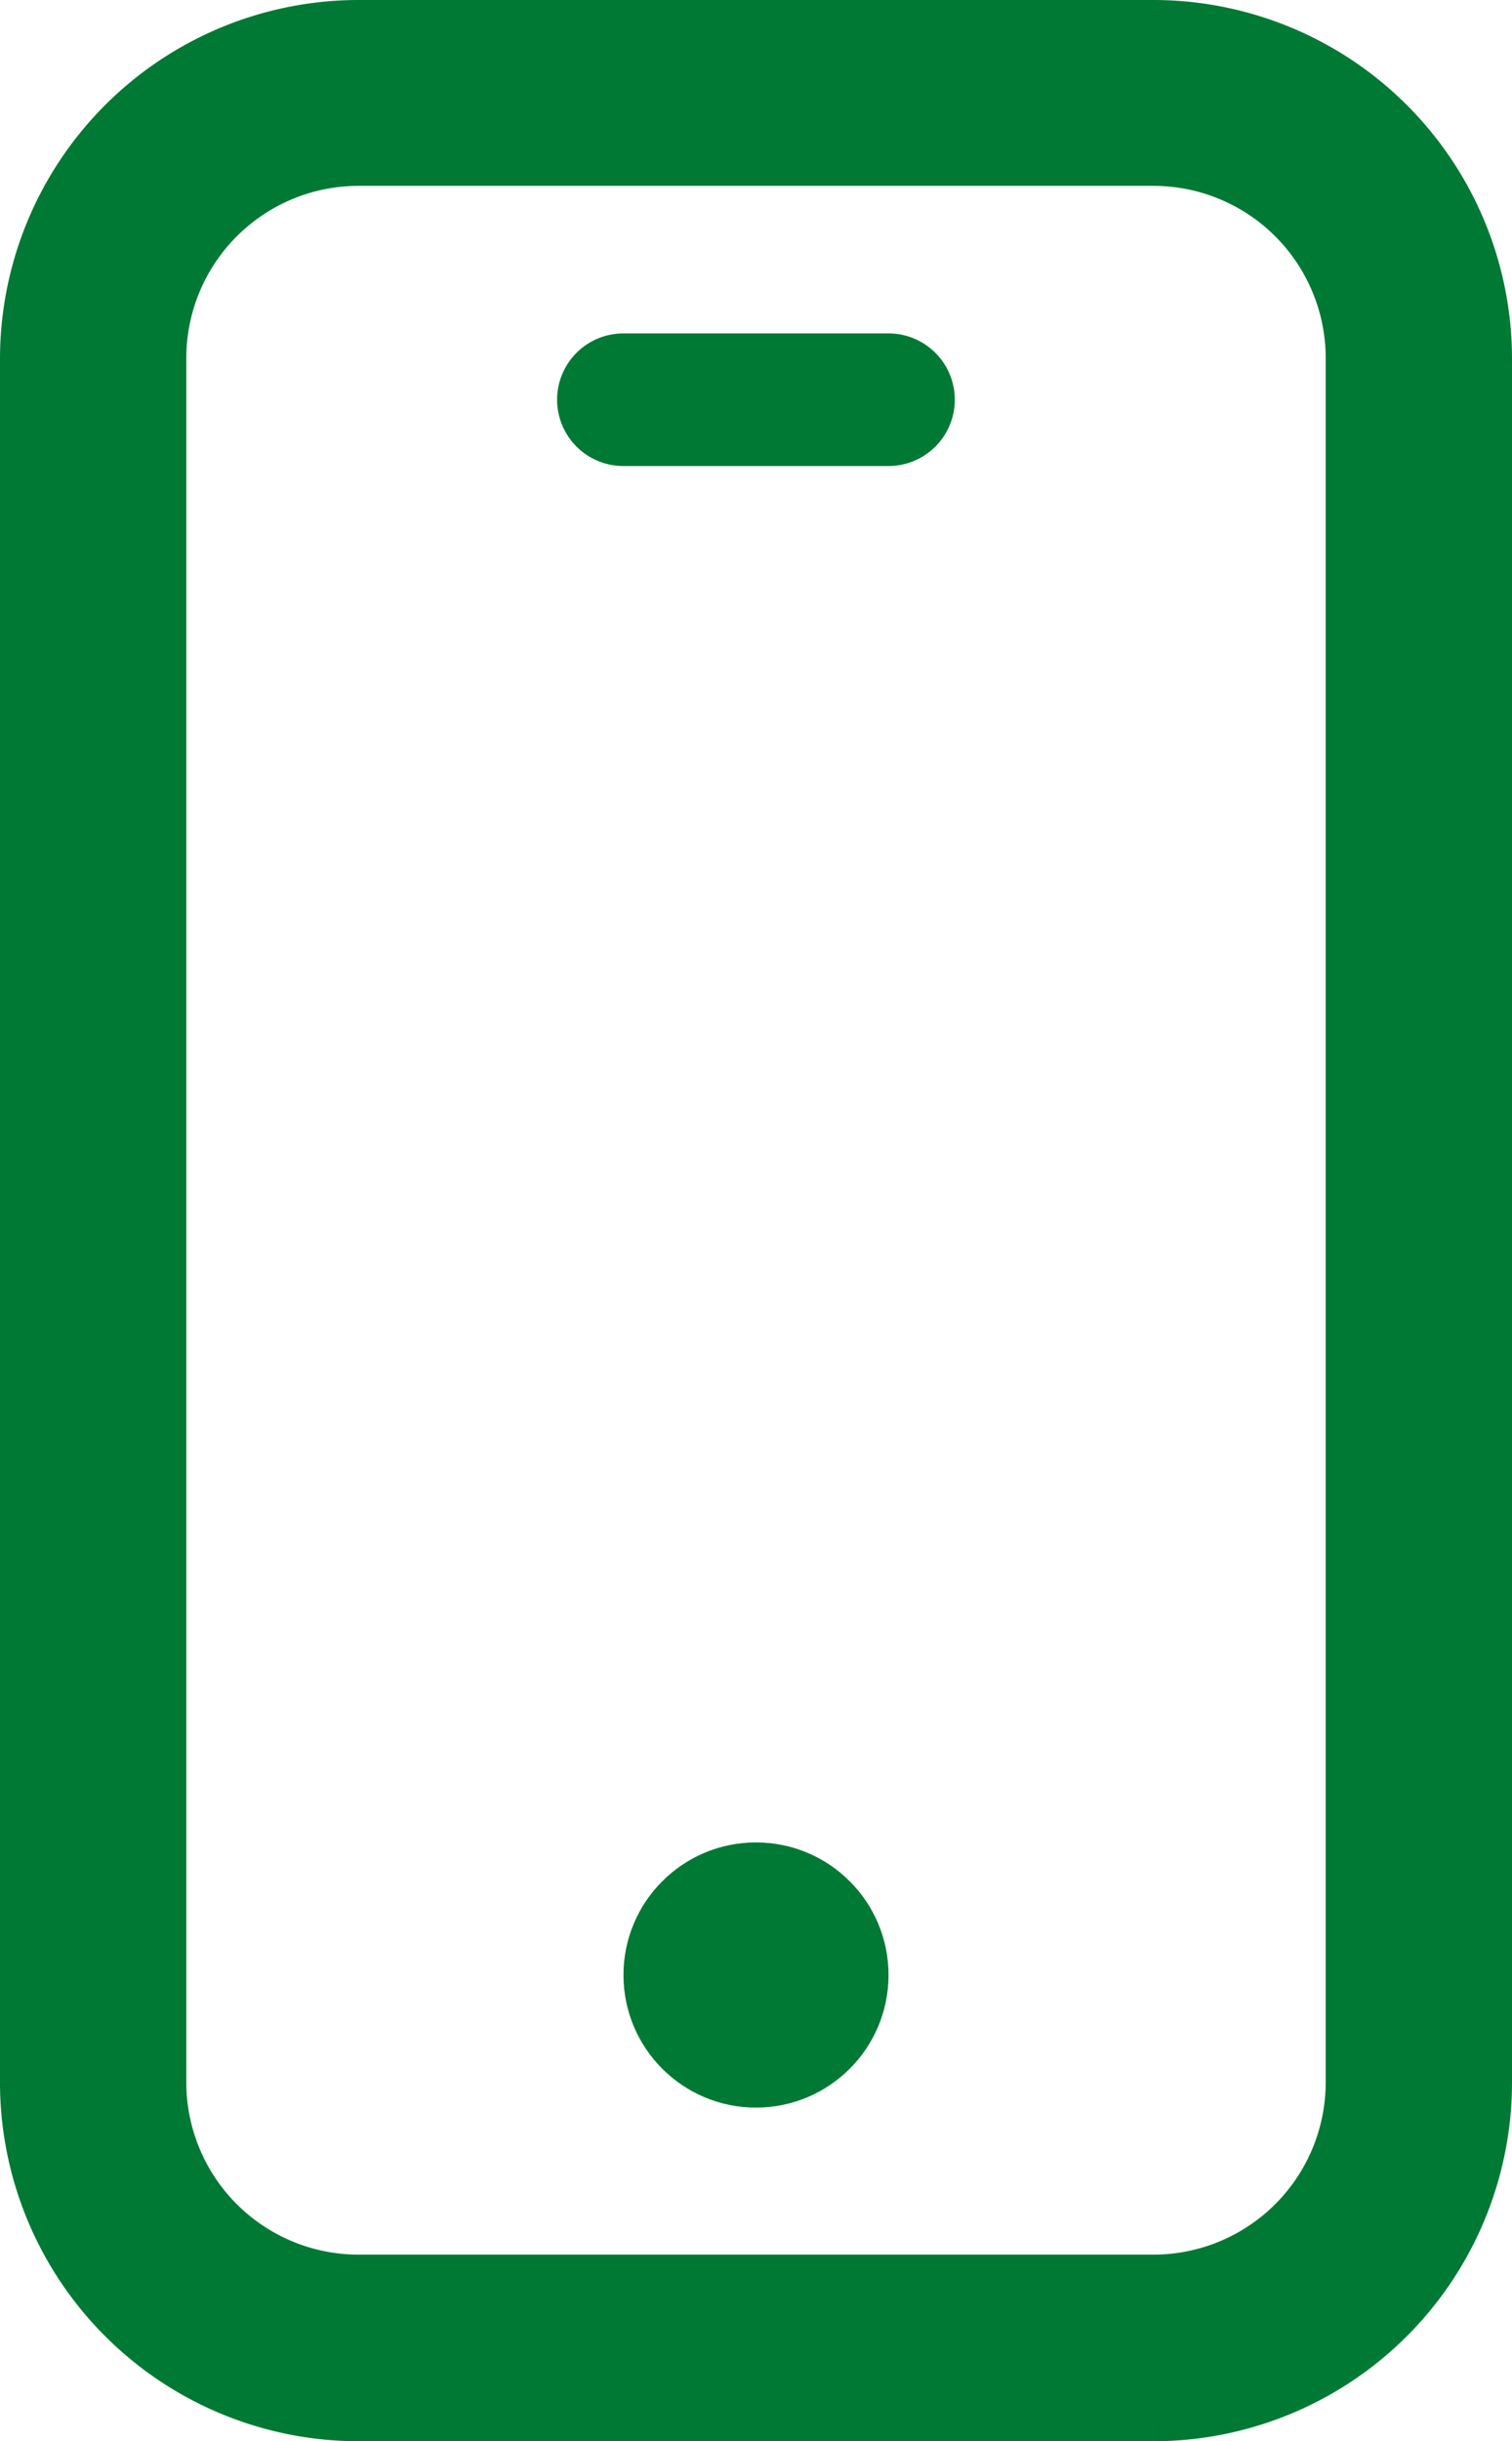 <svg xmlns="http://www.w3.org/2000/svg" width="14.056" height="22.683" viewBox="0 0 14.056 22.683">
  <g id="Grupo_5008" data-name="Grupo 5008" transform="translate(-5.5 -1.523)">
    <path id="Trazado_28008" data-name="Trazado 28008" d="M16.225,1.773H8.831A3.085,3.085,0,0,0,5.75,4.854V20.875a3.085,3.085,0,0,0,3.081,3.081h7.394a3.085,3.085,0,0,0,3.081-3.081V4.854A3.085,3.085,0,0,0,16.225,1.773Zm1.849,19.1a1.851,1.851,0,0,1-1.849,1.849H8.831a1.851,1.851,0,0,1-1.849-1.849V4.854A1.851,1.851,0,0,1,8.831,3h7.394a1.851,1.851,0,0,1,1.849,1.849Z" fill="#007934" stroke="#007934" stroke-width="0.5"/>
    <circle id="Elipse_1" data-name="Elipse 1" cx="1.232" cy="1.232" r="1.232" transform="translate(11.296 18.642)" fill="#007934"/>
    <path id="Trazado_28009" data-name="Trazado 28009" d="M13.376,3.477H10.911a.616.616,0,1,0,0,1.232h2.465a.616.616,0,1,0,0-1.232Z" transform="translate(0.384 1.144)" fill="#007934"/>
  </g>
</svg>
